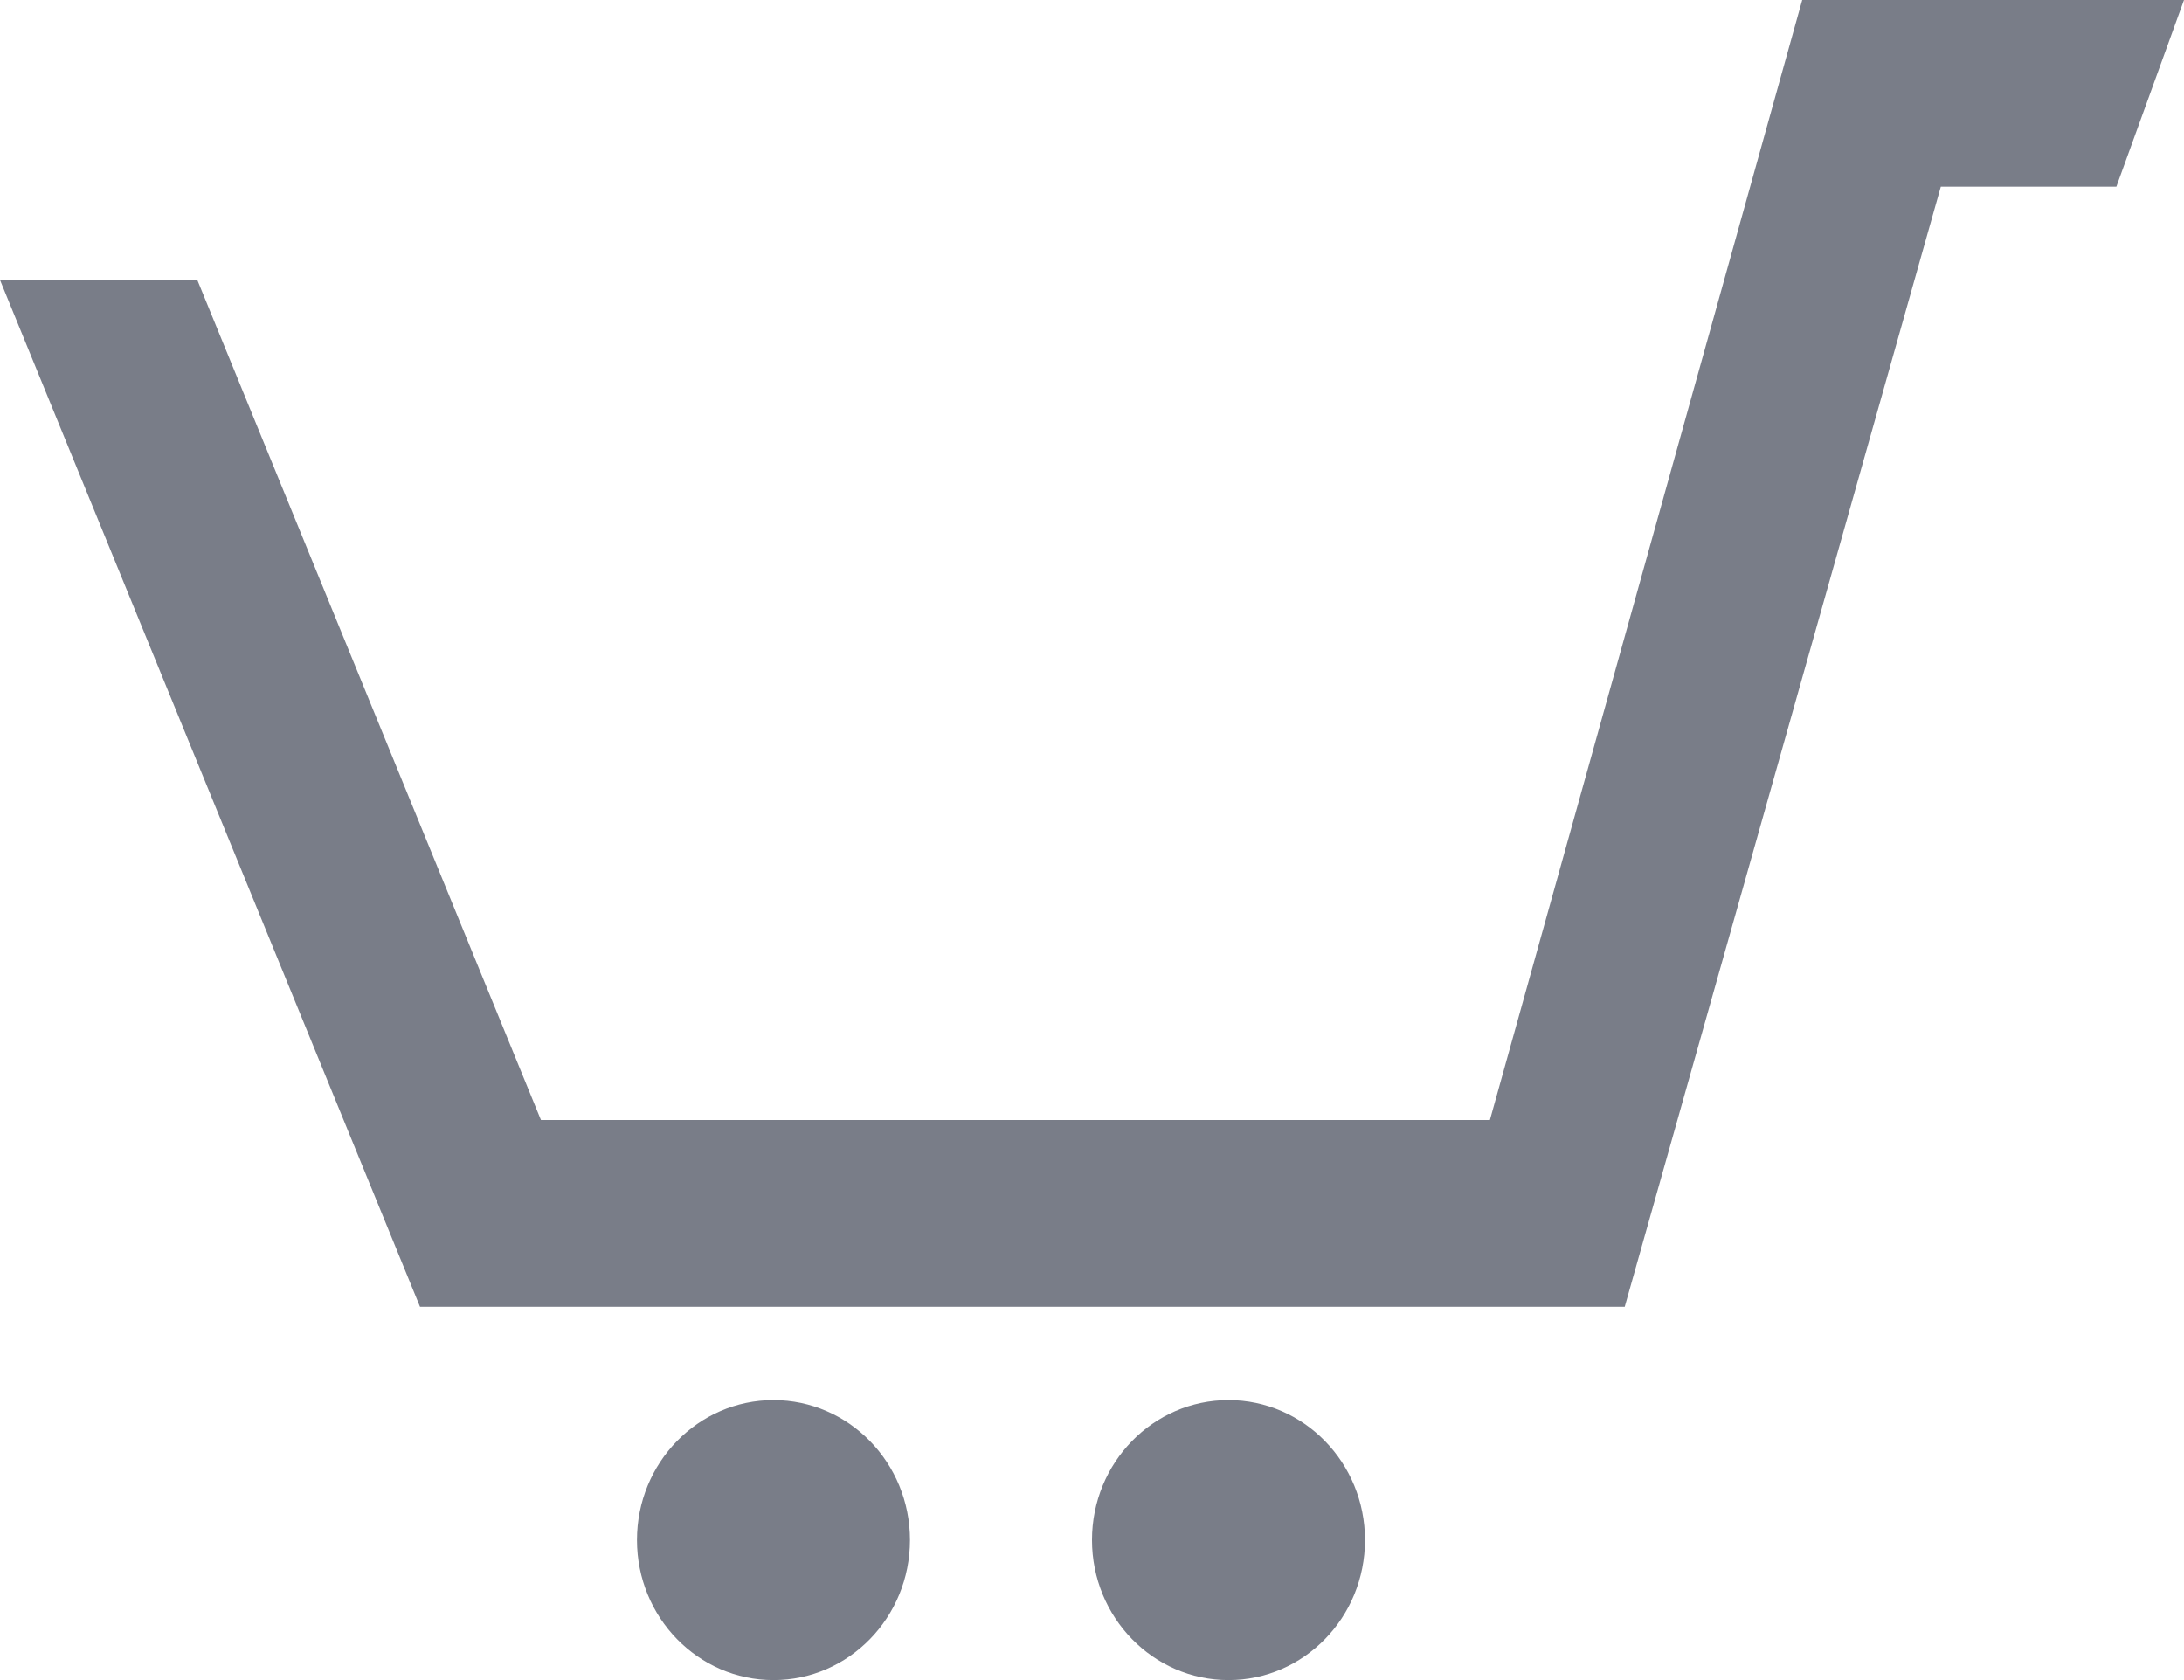 <svg width="26" height="20" viewBox="0 0 26 20" fill="none" xmlns="http://www.w3.org/2000/svg">
<path d="M10.833 18.333C10.833 19.254 10.105 20 9.208 20C8.311 20 7.583 19.254 7.583 18.333C7.583 17.413 8.311 16.667 9.208 16.667C10.105 16.667 10.833 17.413 10.833 18.333ZM14.625 16.667C13.728 16.667 13 17.412 13 18.333C13 19.254 13.728 20 14.625 20C15.522 20 16.25 19.254 16.25 18.333C16.25 17.413 15.522 16.667 14.625 16.667ZM21.455 0L17.737 13.333H6.44L2.349 3.333H0L5 15.556H19.342L23.105 2.222H25.195L26 0H21.455Z" fill="#797D88"/>
</svg>
